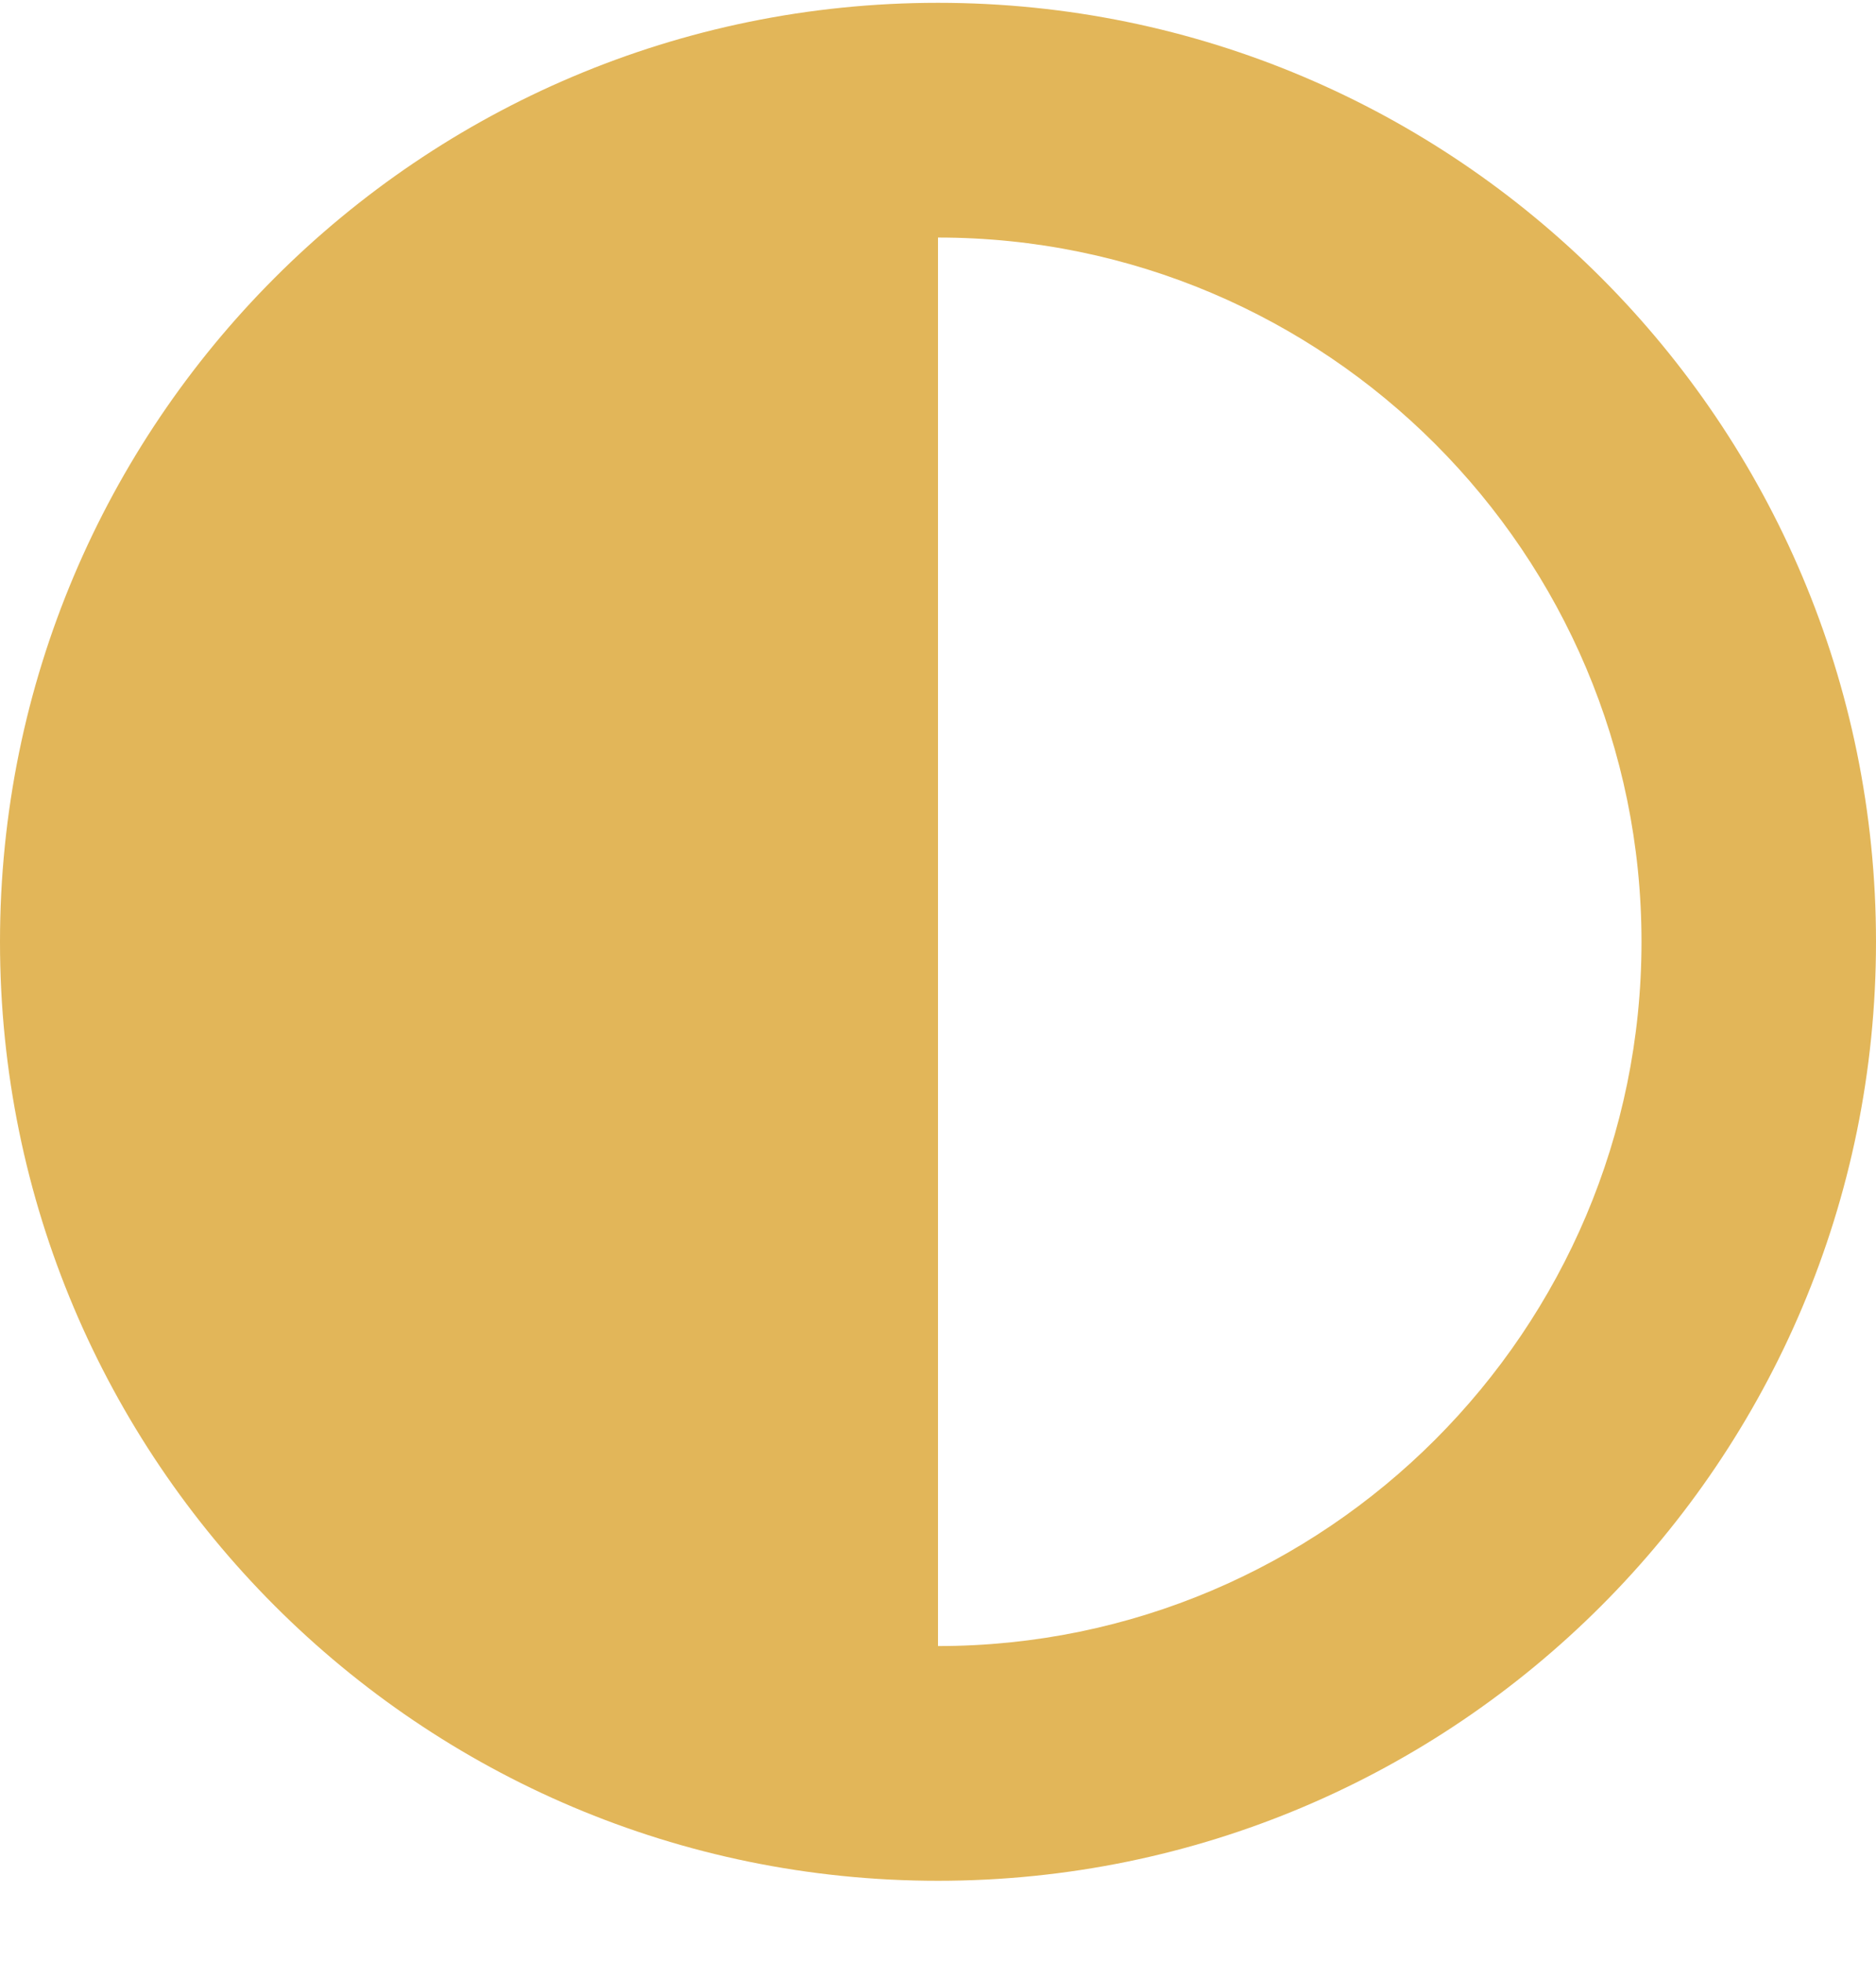 <svg width="22" height="23" fill="none" xmlns="http://www.w3.org/2000/svg"><path d="M11 .033c-6.076 0-11 4.928-11 11.01 0 6.08 4.924 11.008 11 11.008s11-4.928 11-11.009C22 4.962 17.076.033 11 .033zM11 19.3V2.785c4.55 0 8.25 3.704 8.25 8.257 0 4.553-3.7 8.257-8.25 8.257z" fill="#E2B659"/></svg>